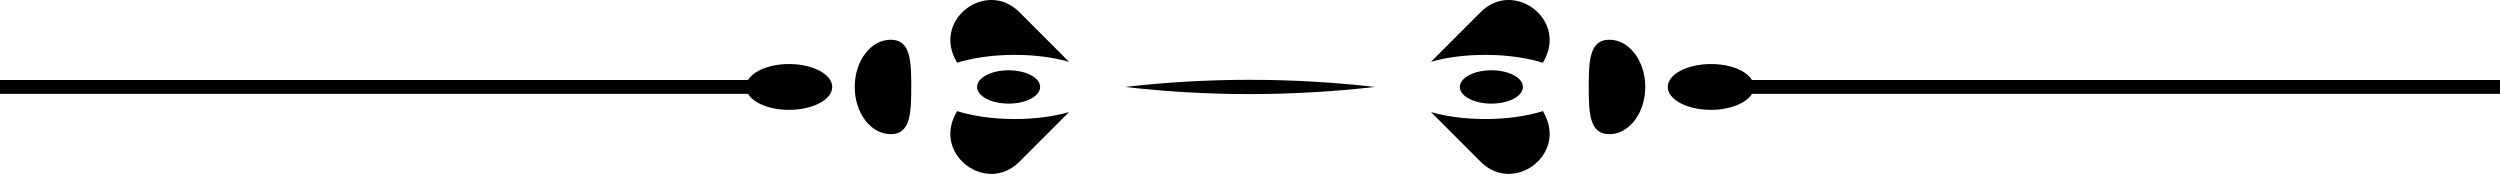 <svg xmlns="http://www.w3.org/2000/svg" width="180" height="13" viewBox="0 0 180 13" fill="none"><path d="M56.81 4.61C55.42 4.61 54.26 5.1 53.86 5.76H0V6.76H53.86C54.26 7.43 55.42 7.91 56.81 7.91C58.53 7.91 59.92 7.17 59.92 6.26C59.92 5.35 58.53 4.61 56.81 4.61Z" fill="black"></path><path d="M64.13 2.86C62.7 2.86 61.54 4.38 61.54 6.26C61.54 8.14 62.7 9.66 64.13 9.66C65.56 9.66 65.61 8.14 65.61 6.26C65.61 4.38 65.56 2.86 64.13 2.86Z" fill="black"></path><path d="M68.75 4.21L68.91 4.52C70.02 4.17 71.47 3.95 73.06 3.95C74.54 3.95 75.89 4.14 76.97 4.45L73.39 0.87C71.07 -1.45 67.29 1.28 68.75 4.21Z" fill="black"></path><path d="M68.91 8L68.75 8.31C67.29 11.24 71.07 13.97 73.39 11.65L76.97 8.07C75.89 8.38 74.54 8.57 73.06 8.57C71.47 8.57 70.02 8.35 68.91 8Z" fill="black"></path><path d="M72.62 7.46C73.874 7.46 74.89 6.923 74.89 6.26C74.89 5.597 73.874 5.06 72.62 5.06C71.366 5.06 70.35 5.597 70.35 6.26C70.35 6.923 71.366 7.46 72.62 7.46Z" fill="black"></path><path d="M126.14 5.76C125.74 5.09 124.58 4.61 123.19 4.61C121.47 4.61 120.08 5.35 120.08 6.26C120.08 7.17 121.47 7.91 123.19 7.91C124.58 7.91 125.74 7.42 126.14 6.76H180V5.76H126.14Z" fill="black"></path><path d="M115.87 2.86C114.44 2.86 114.39 4.38 114.39 6.26C114.39 8.14 114.44 9.66 115.87 9.66C117.3 9.66 118.46 8.14 118.46 6.26C118.46 4.38 117.3 2.86 115.87 2.86Z" fill="black"></path><path d="M111.09 8C109.98 8.35 108.53 8.57 106.94 8.57C105.46 8.57 104.11 8.38 103.03 8.07L106.61 11.65C108.93 13.97 112.71 11.24 111.25 8.31L111.09 8Z" fill="black"></path><path d="M106.61 0.87L103.03 4.45C104.11 4.14 105.46 3.95 106.94 3.95C108.53 3.95 109.98 4.17 111.09 4.52L111.25 4.21C112.71 1.28 108.93 -1.45 106.61 0.87Z" fill="black"></path><path d="M107.38 7.46C108.634 7.46 109.65 6.923 109.65 6.26C109.65 5.597 108.634 5.06 107.38 5.06C106.126 5.06 105.11 5.597 105.11 6.26C105.11 6.923 106.126 7.46 107.38 7.46Z" fill="black"></path><path d="M81 6.26C87 6.95 93 6.94 99 6.26C93 5.58 87 5.57 81 6.26Z" fill="black"></path></svg>